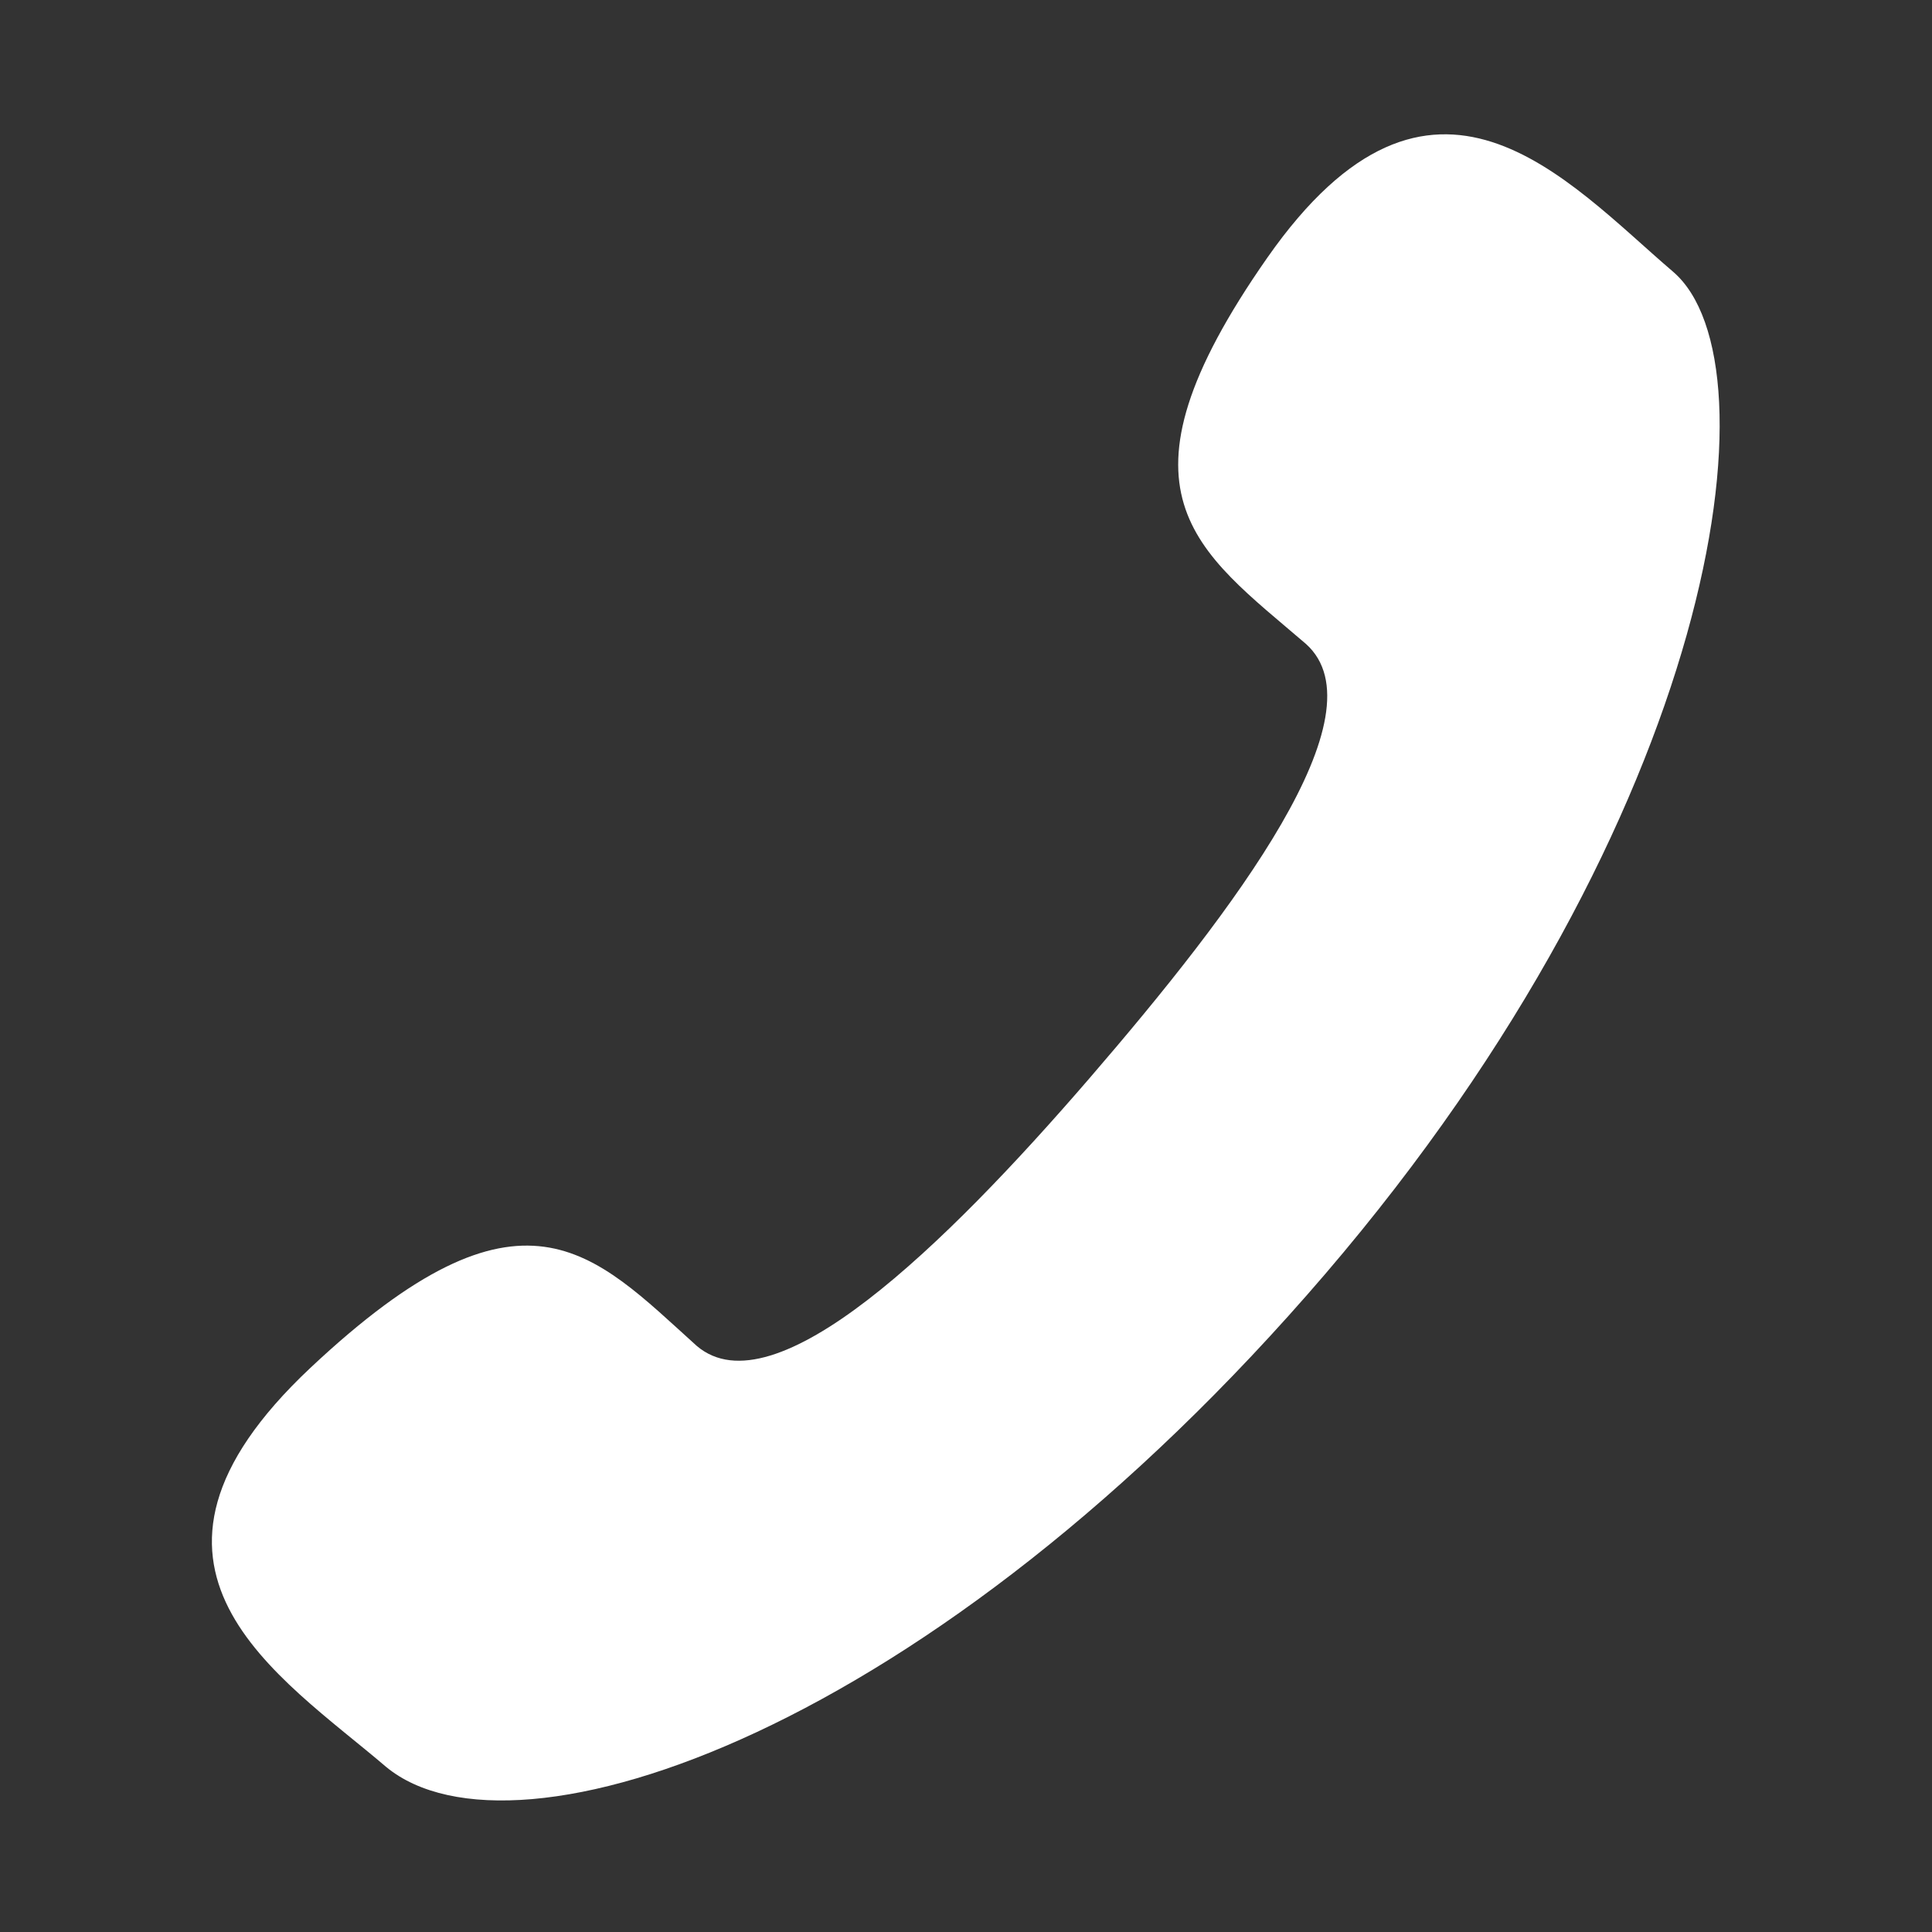 <svg id="图层_1" data-name="图层 1" xmlns="http://www.w3.org/2000/svg" viewBox="0 0 15 15"><rect x="0" y="0" width="15" height="15" fill="#333333" stroke="none"/><defs><style>.cls-1{fill:#fff;}</style></defs><title>电话</title><path class="cls-1" d="M3,13.72c-.83-.71-2.24-1.55-.59-3.1s2.19-.9,3-.17c.6.51,1.92-.77,3.05-2.08S10.74,5.54,10.14,5c-.85-.73-1.58-1.17-.3-3s2.32-.6,3.15.11.35,4.22-2.7,7.78S4,14.54,3,13.72Z"/></svg>